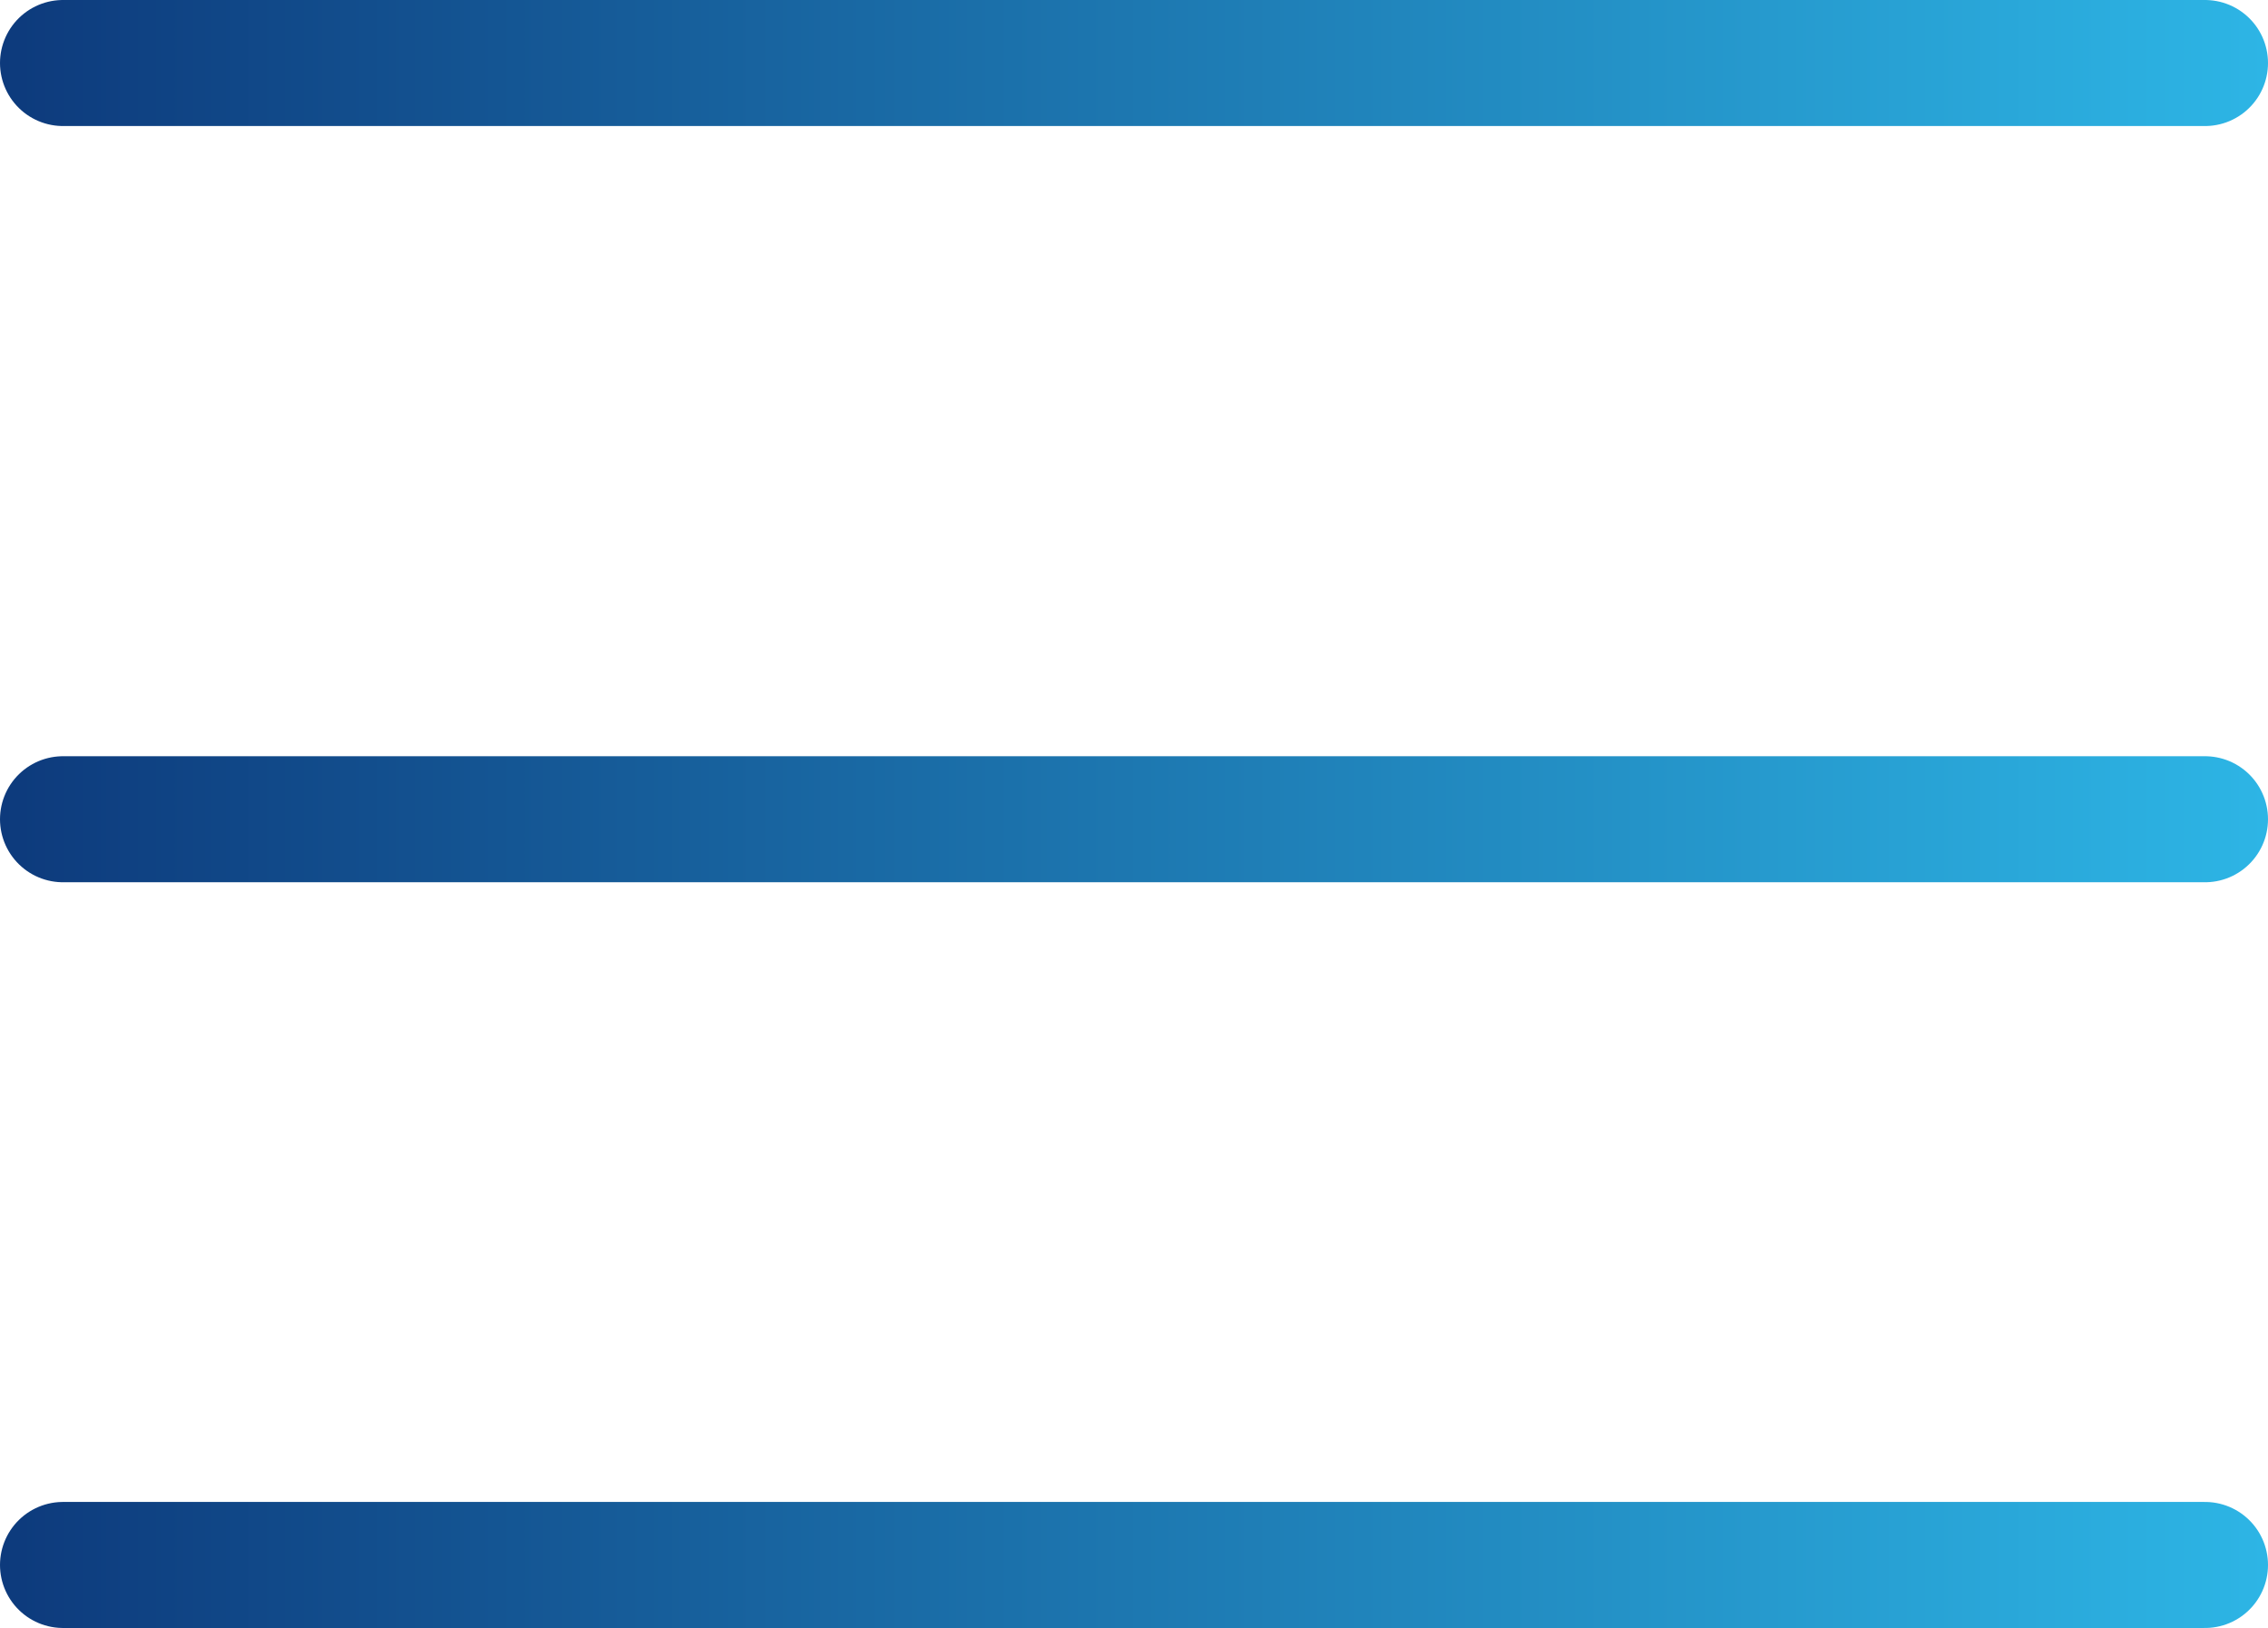 <?xml version="1.0" encoding="utf-8"?>
<!-- Generator: Adobe Illustrator 25.0.0, SVG Export Plug-In . SVG Version: 6.00 Build 0)  -->
<svg version="1.1" id="Capa_1" xmlns="http://www.w3.org/2000/svg" xmlns:xlink="http://www.w3.org/1999/xlink" x="0px" y="0px"
	 viewBox="0 0 21.6 15.5" style="enable-background:new 0 0 21.6 15.5;" xml:space="preserve">
<style type="text/css">
	.st0{fill:none;stroke:url(#SVGID_1_);stroke-width:1.2;stroke-linecap:round;}
	.st1{fill:none;stroke:url(#SVGID_2_);stroke-width:1.2;stroke-linecap:round;}
	.st2{fill:none;stroke:url(#SVGID_3_);stroke-width:1.2;stroke-linecap:round;}
</style>
<g>
	<linearGradient id="SVGID_1_" gradientUnits="userSpaceOnUse" x1="0" y1="0.6" x2="21.58" y2="0.6">
		<stop  offset="0" style="stop-color:#0d3a7c"/>
		<stop  offset="1" style="stop-color:#2DB5E5"/>
	</linearGradient>
	<path class="st0" d="M0.6,0.6H21"/>
	<linearGradient id="SVGID_2_" gradientUnits="userSpaceOnUse" x1="0" y1="7.753" x2="21.58" y2="7.753">
		<stop  offset="0" style="stop-color:#0d3a7c"/>
		<stop  offset="1" style="stop-color:#2DB5E5"/>
	</linearGradient>
	<path class="st1" d="M0.6,7.8H21"/>
	<linearGradient id="SVGID_3_" gradientUnits="userSpaceOnUse" x1="0" y1="14.905" x2="21.58" y2="14.905">
		<stop  offset="0" style="stop-color:#0d3a7c"/>
		<stop  offset="1" style="stop-color:#2DB5E5"/>
	</linearGradient>
	<path class="st2" d="M0.6,14.9H21"/>
</g>
</svg>
